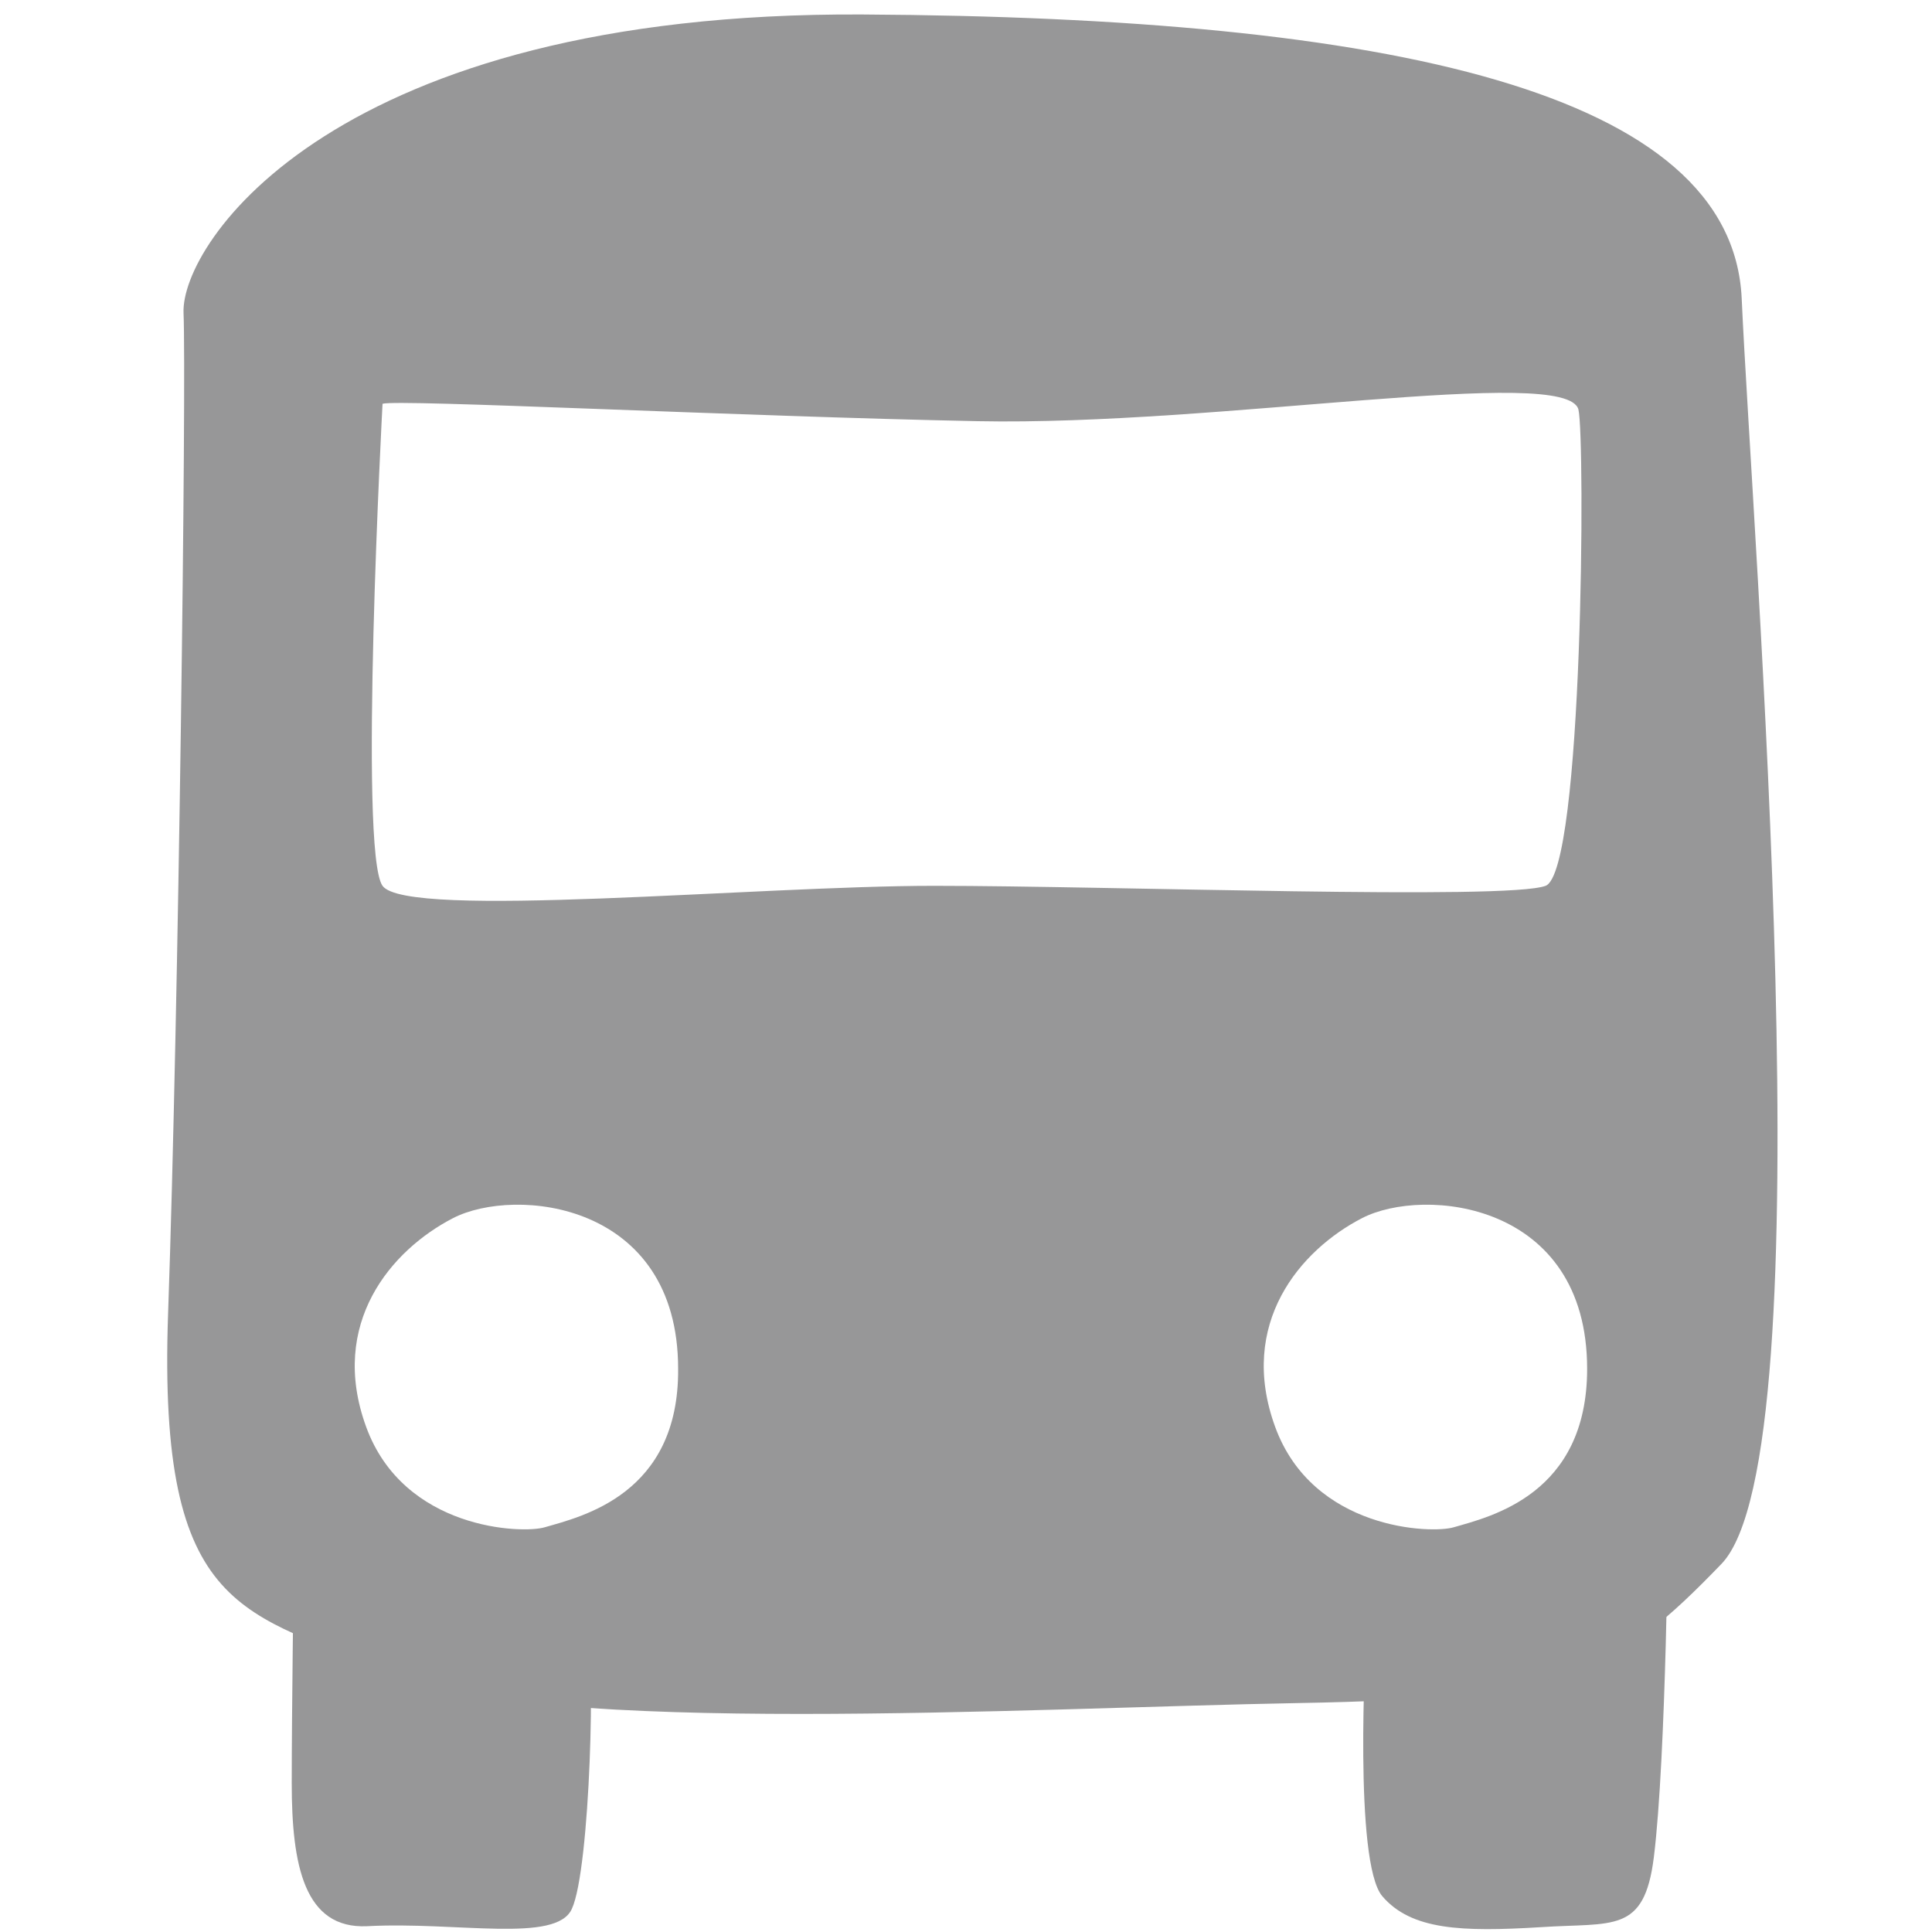 <?xml version="1.0" encoding="utf-8"?>
<!-- Generator: Adobe Illustrator 24.0.1, SVG Export Plug-In . SVG Version: 6.00 Build 0)  -->
<svg version="1.1" id="图层_1" xmlns="http://www.w3.org/2000/svg" xmlns:xlink="http://www.w3.org/1999/xlink" x="0px" y="0px"
	 viewBox="0 0 200 200" style="enable-background:new 0 0 200 200;" xml:space="preserve">
<style type="text/css">
	.st0{fill:#979798;}
</style>
<g id="Layer_2">
	<g id="Layer_1-2">
		<path class="st0" d="M30.4,161.9c0,1.5-0.2,15.2-0.2,22.7c0,8.5,1.3,15.1,7.8,14.8c9.3-0.5,19.6,1.8,21.2-1.8
			c1.9-4.1,2.5-26.7,1.5-29.2C59.8,165.8,30.4,161.9,30.4,161.9z"/>
		<path class="st0" d="M141.4,169.9c0,0-1.3,22.9,1.7,26.4c3,3.5,8.2,3.7,16.4,3.2c7.5-0.5,10.7,0.7,11.7-7.2
			c1.3-10.4,1.5-36.3,1.5-36.3L141.4,169.9z"/>
		<path class="st0" d="M180.3,30.9c-1-21.4-36.3-29.1-91-29.4S18.7,25.2,19,32.4s-0.5,72.3-1.6,103.6c-1.1,31.4,8,30.8,23.4,37.3
			s65.7,3.5,93.6,3c27.9-0.5,32.8-3,43.8-14.4C189.2,150.5,181.4,55.5,180.3,30.9z M56.4,158.1c-2.3,0.7-14.6,0.3-18.5-10.4
			c-3.9-10.7,2.6-18.3,9-21.6c6.4-3.3,23.3-1.7,23.3,15.6C70.3,154.7,60.2,157,56.4,158.1z M150.5,158.1
			c-2.3,0.7-14.6,0.3-18.5-10.4c-3.9-10.7,2.6-18.3,9-21.6c6.4-3.3,23.3-1.7,23.3,15.6C164.3,154.7,154.3,157,150.5,158.1z
			 M160,91.7c-4,1.5-44.9,0-63.3,0s-54.6,3.5-57.1,0c-2.5-3.5,0-49.9,0-49.9c1.5-0.5,36.6,1.3,61.6,1.8s61-5.9,62.2-1.2
			C164.1,45.3,163.9,90.2,160,91.7z"/>
	</g>
</g>
</svg>
